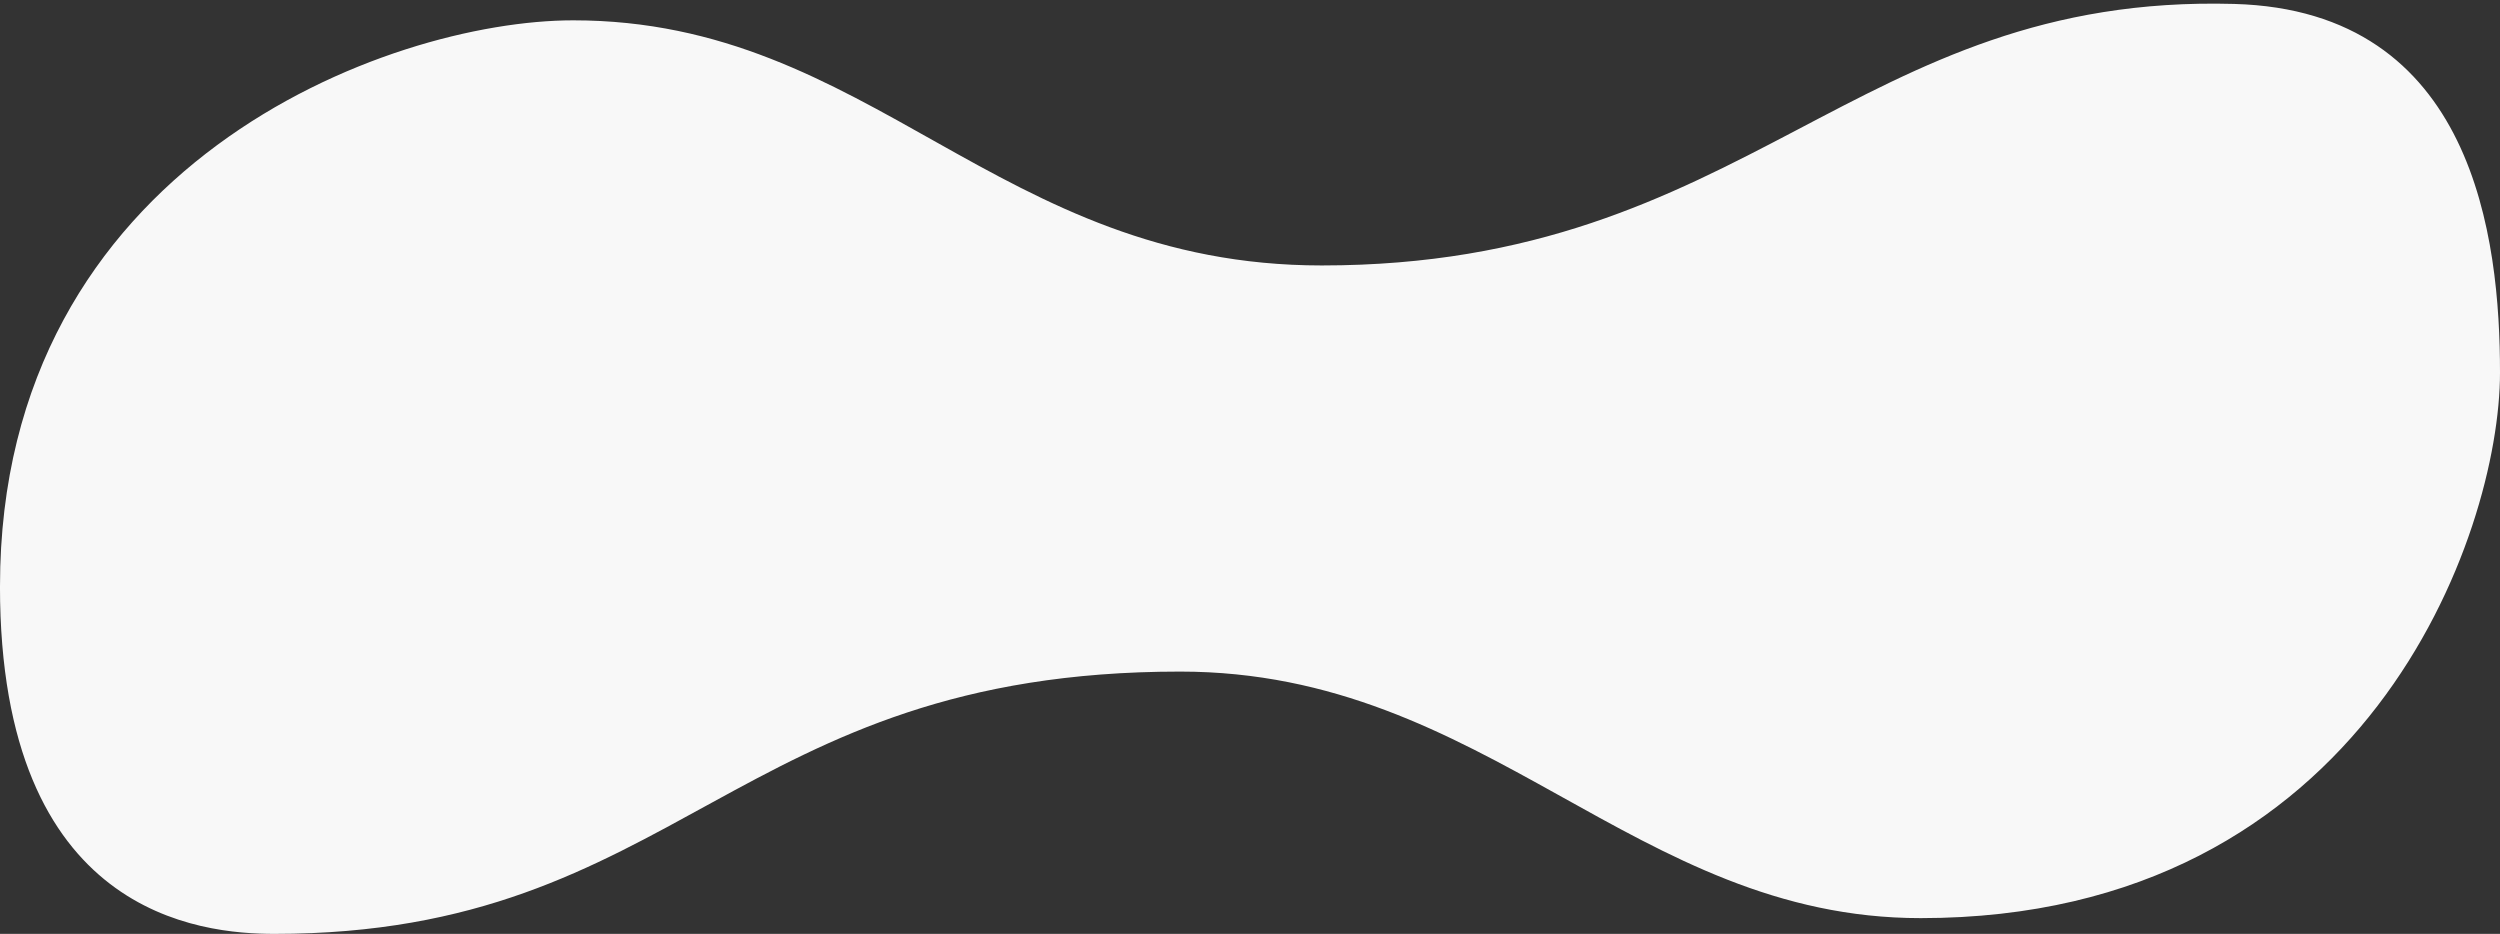 <?xml version="1.0" encoding="UTF-8"?>
<svg id="Camada_1" data-name="Camada 1" xmlns="http://www.w3.org/2000/svg" width="1200" height="448.26" viewBox="0 0 1200 448.26">
  <rect x="0" y="0" width="1200" height="448.26" fill="#333333" stroke="none"/>
  <style>
    path{
      fill: #F8F8F8;
    }
  </style>
  <path d="M0,281.41C0,78.94,186.16,9.76,275.14,9.76c143.31,0,203.35,117.66,359.28,117.66,205.17,0,255.19-130.62,438.02-125.53,115.21,3.2,127.56,112.71,127.56,176.94,0,77.5-64.12,261.87-278.07,261.87-137.68,0-207.87-118.34-355.46-118.34-214.74,0-239.93,125.9-434.7,125.9-35.13,0-131.78-8.58-131.78-166.84Z"/>
</svg>
